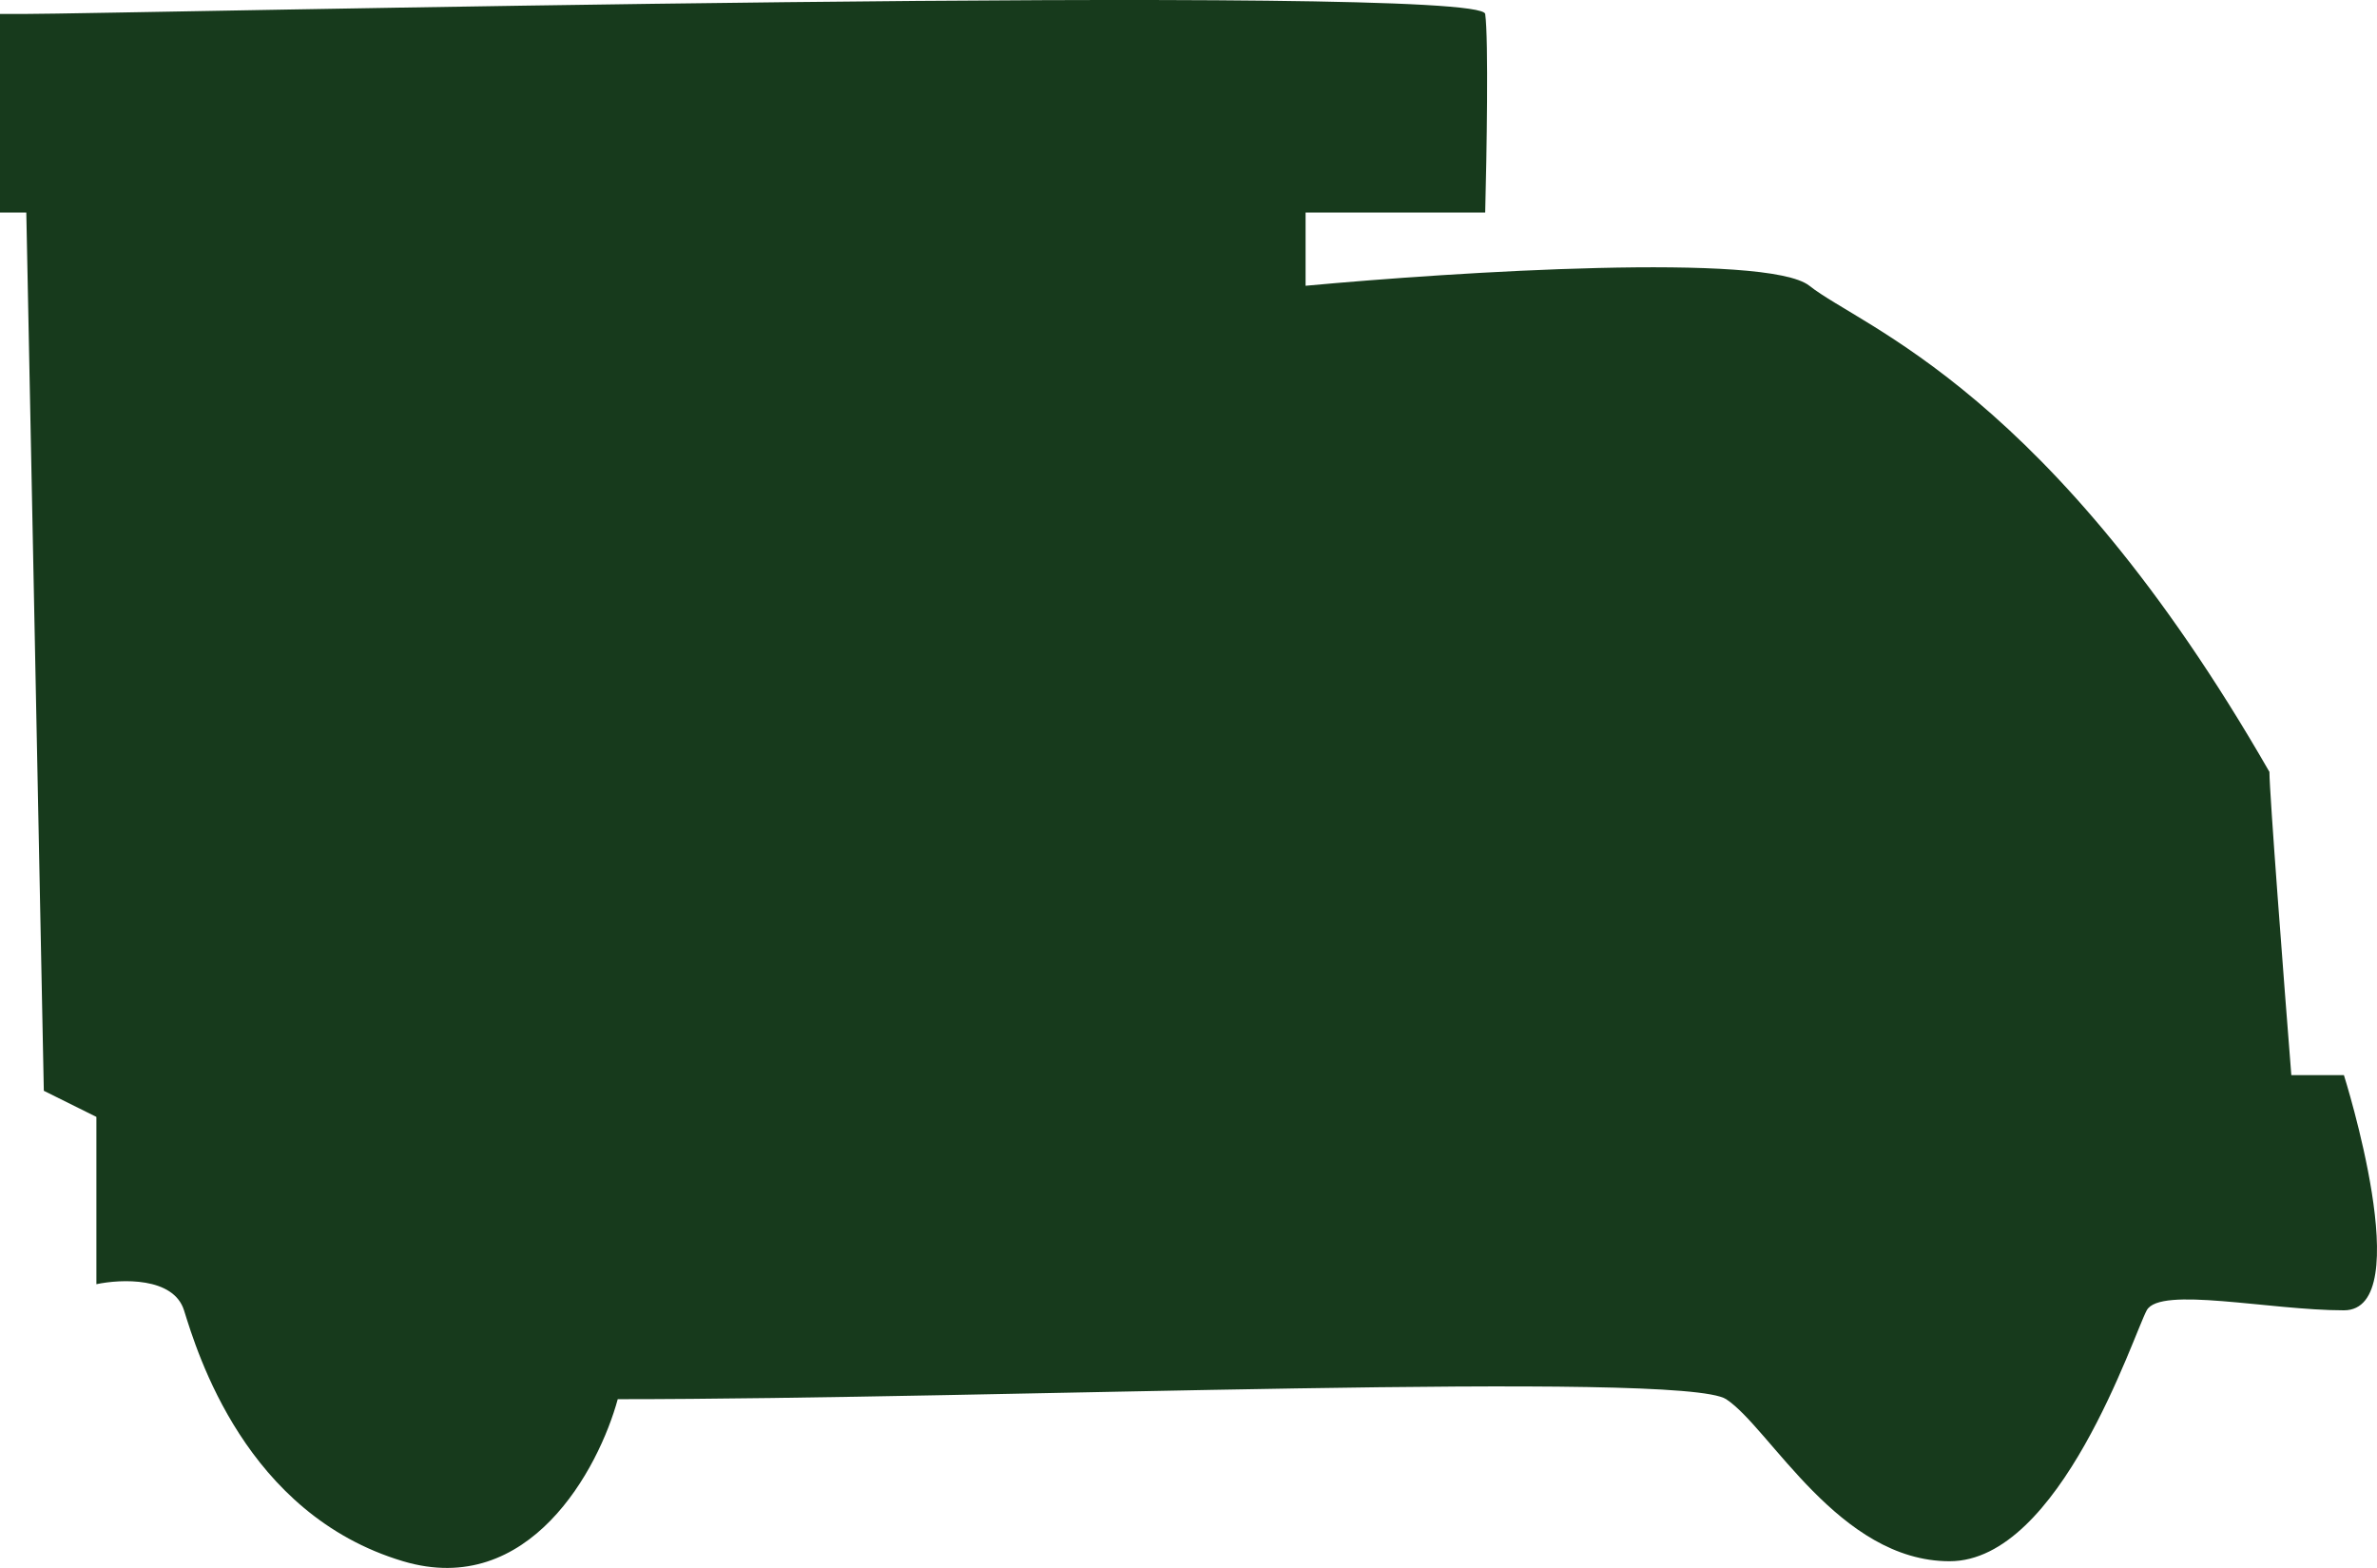 <?xml version="1.0" encoding="UTF-8"?> <svg xmlns="http://www.w3.org/2000/svg" width="94" height="62" viewBox="0 0 94 62" fill="none"><path d="M58.733 0.551C58.56 -0.689 4.331 0.551 1.04 0.551H0V8.406H1.04L1.733 43.132L3.812 44.165V50.78C4.793 50.573 6.861 50.49 7.277 51.813C7.796 53.467 9.702 59.875 15.939 61.735C20.929 63.223 23.678 58.083 24.429 55.327C39.329 55.327 66.53 54.19 68.262 55.327C69.995 56.464 72.722 61.735 77.098 61.735C81.474 61.735 84.369 52.779 84.894 51.813C85.42 50.847 89.746 51.813 92.691 51.813C95.636 51.813 92.691 42.512 92.691 42.512H90.612C90.323 38.86 89.746 31.35 89.746 30.523C81.083 15.434 73.633 12.953 71.554 11.3C69.891 9.977 57.578 10.748 51.63 11.3V8.406H58.733C58.791 6.201 58.872 1.543 58.733 0.551Z" fill="#173A1C"></path></svg> 